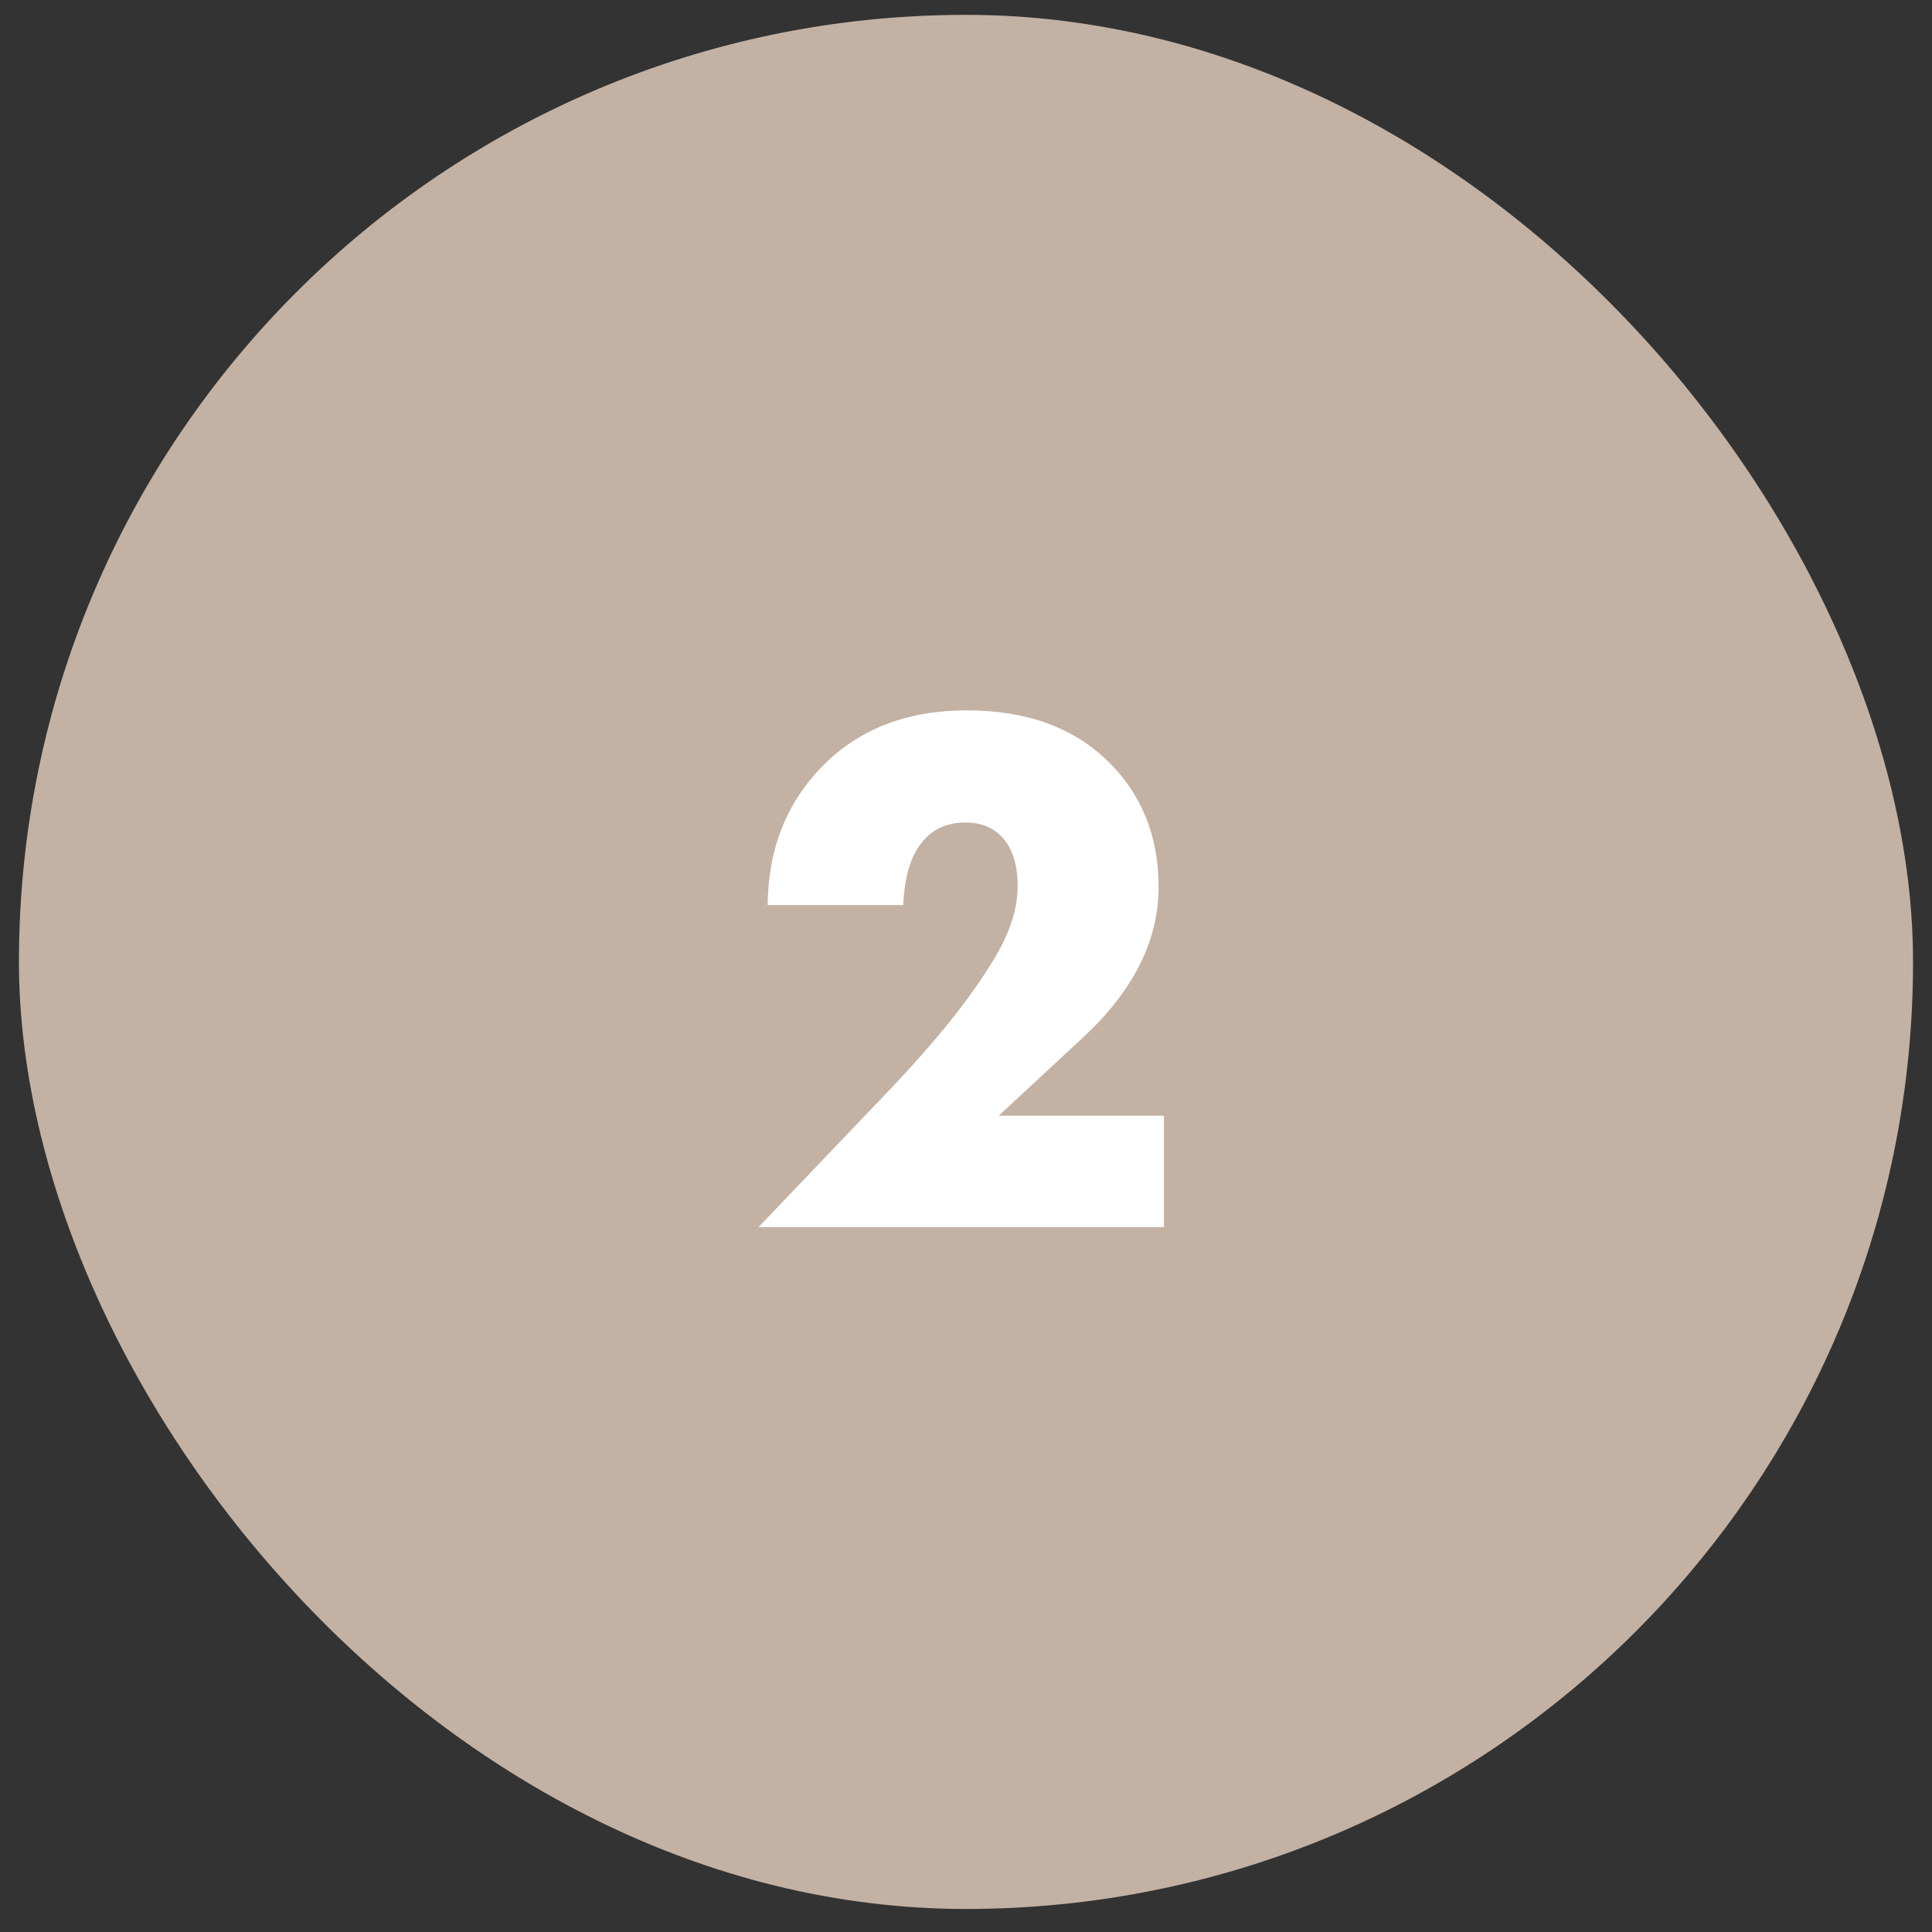 <svg width="51" height="51" viewBox="0 0 51 51" fill="none" xmlns="http://www.w3.org/2000/svg">
<rect x="0" y="0" width="51" height="51" fill="#333333" stroke="none"/>
<rect x="0.5" y="0.392" width="50" height="50" rx="25" fill="#C3B1A4"/>
<path d="M30.724 29.452V32.392H20.024L23.404 28.852C24.617 27.585 25.531 26.459 26.144 25.472C26.624 24.725 26.864 24.032 26.864 23.392C26.864 22.832 26.731 22.405 26.464 22.112C26.224 21.845 25.897 21.712 25.484 21.712C24.991 21.712 24.604 21.892 24.324 22.252C24.031 22.625 23.871 23.172 23.844 23.892H20.264C20.277 22.399 20.771 21.165 21.744 20.192C22.704 19.232 23.964 18.752 25.524 18.752C27.111 18.752 28.364 19.212 29.284 20.132C30.151 20.999 30.584 22.092 30.584 23.412C30.584 24.825 29.924 26.145 28.604 27.372L26.364 29.452H30.724Z" fill="white"/>
</svg>
